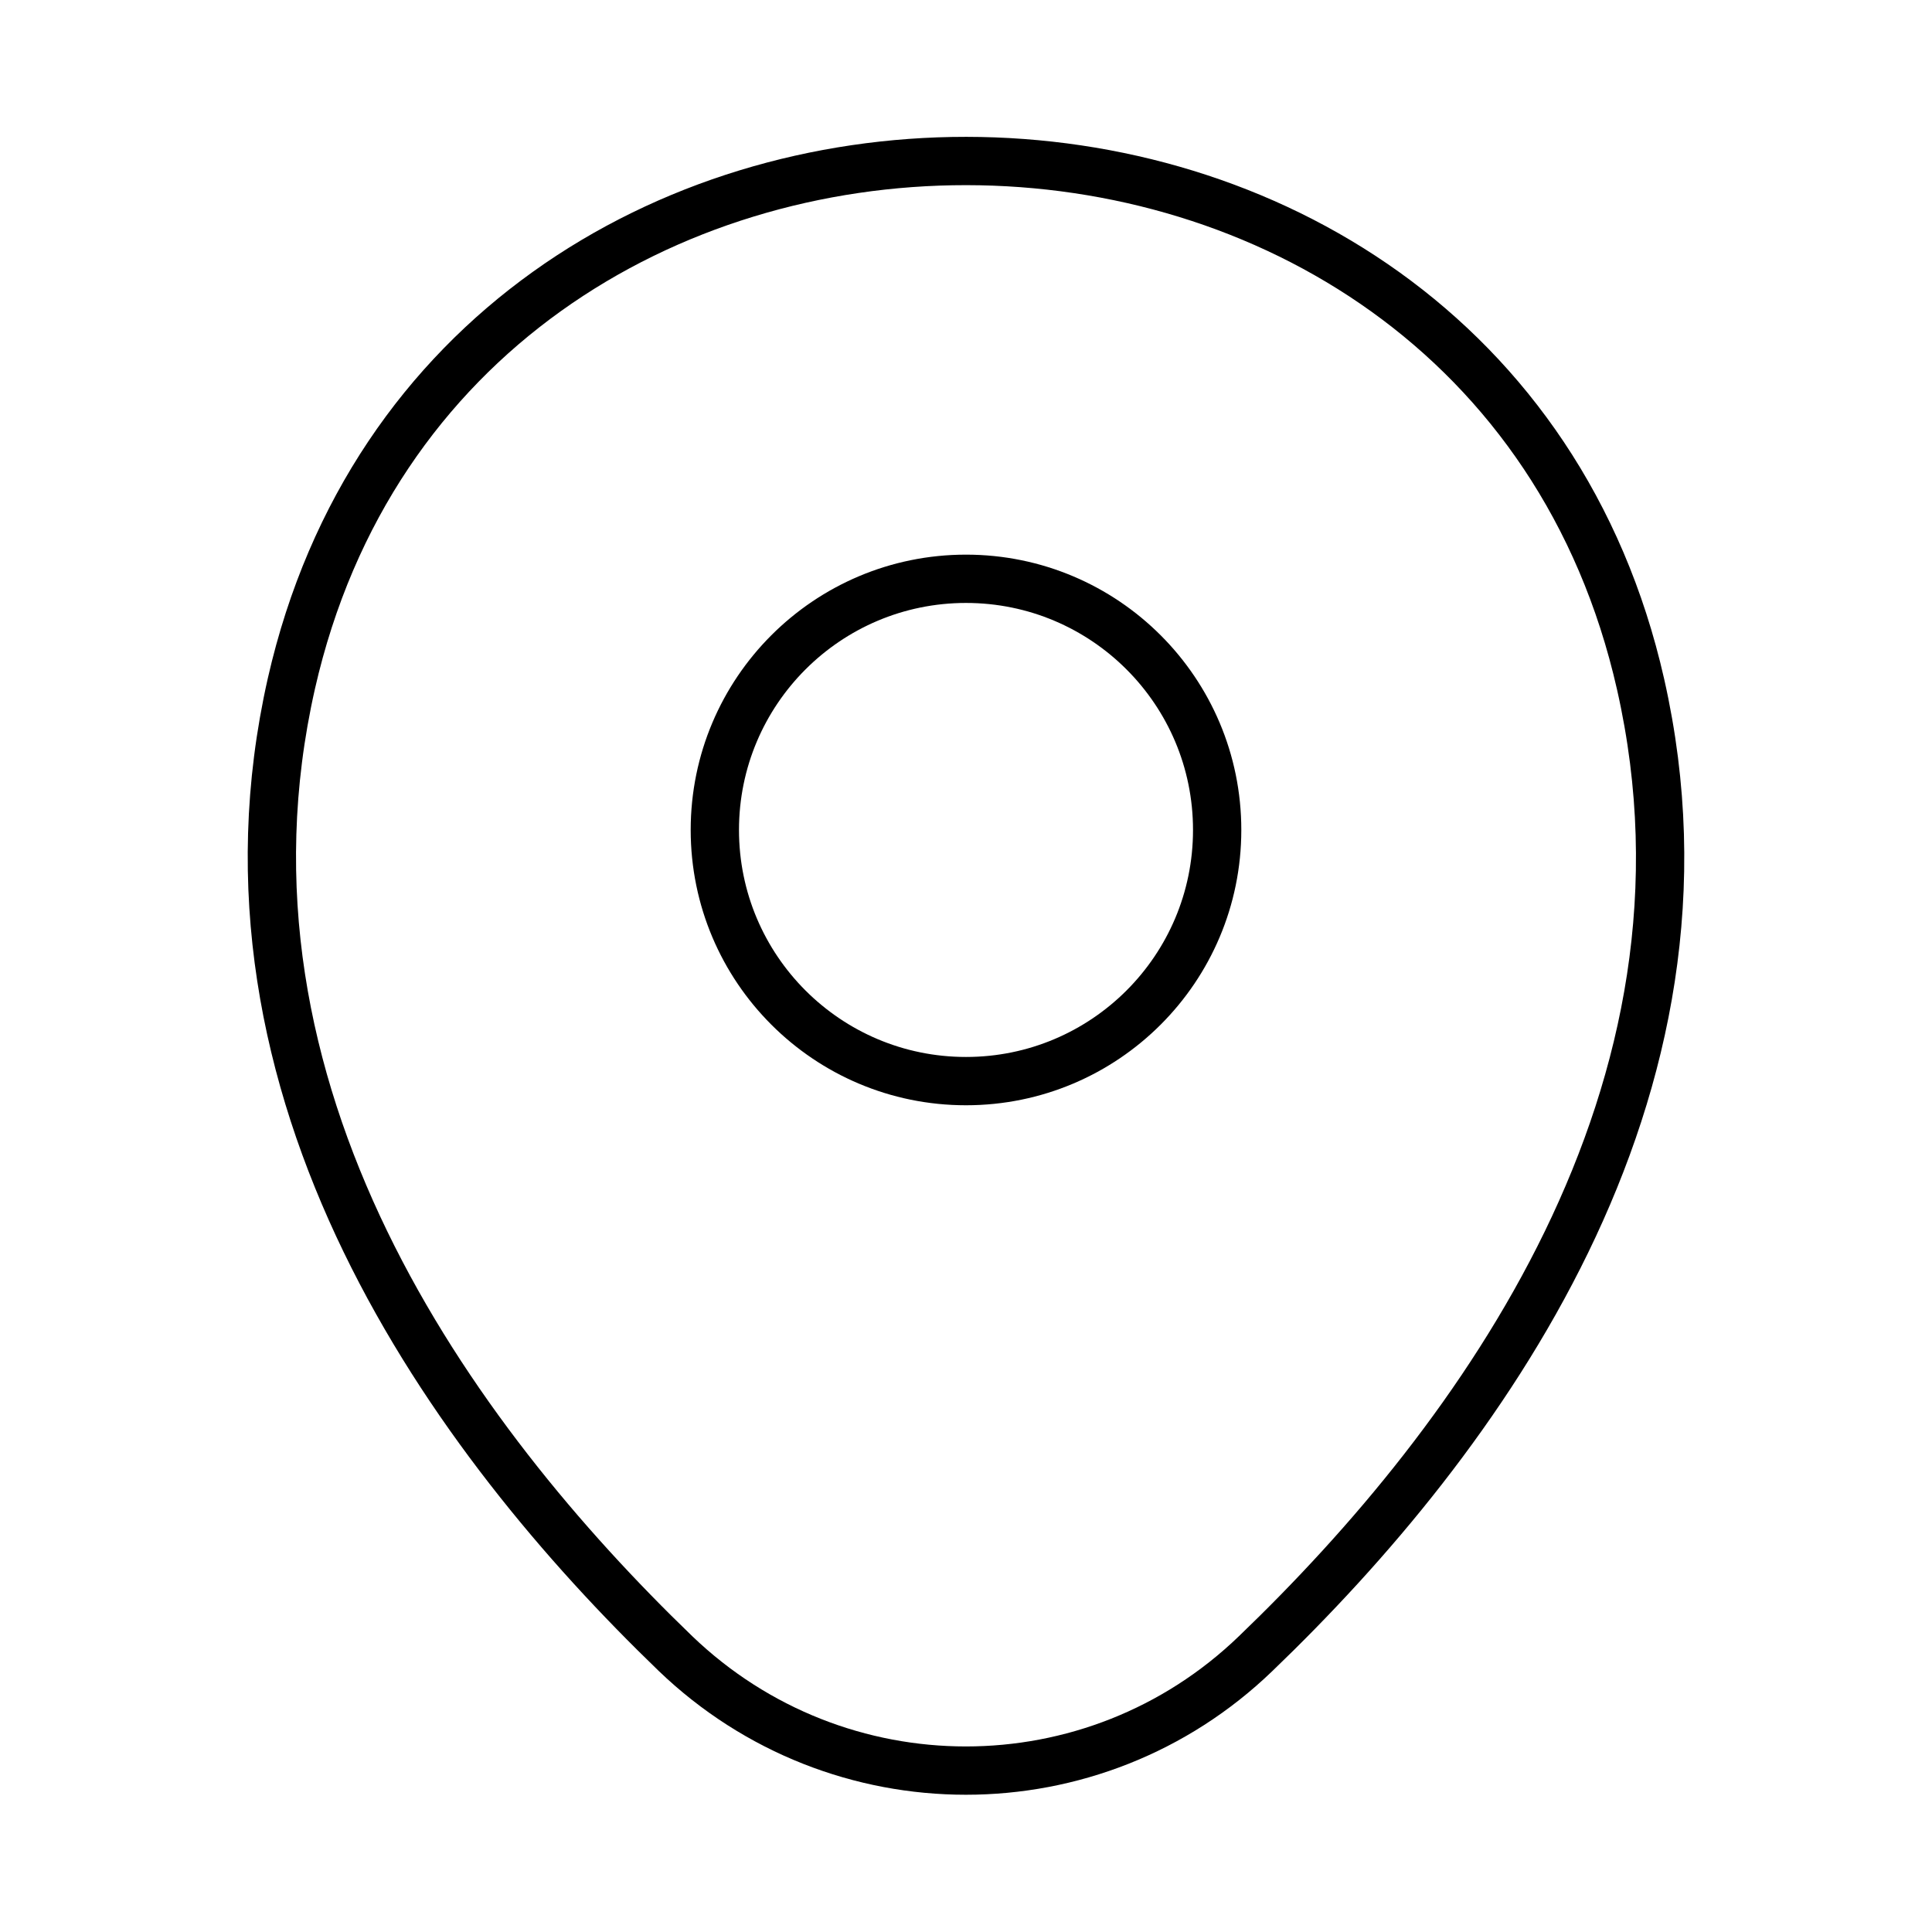 <?xml version="1.0" encoding="UTF-8"?> <svg xmlns="http://www.w3.org/2000/svg" width="60" height="60" viewBox="0 0 60 60" fill="none"> <path d="M30 33.575C34.308 33.575 37.8 30.083 37.8 25.775C37.8 21.467 34.308 17.975 30 17.975C25.692 17.975 22.2 21.467 22.2 25.775C22.2 30.083 25.692 33.575 30 33.575Z" stroke="black" stroke-width="1.5"></path> <path d="M9.05 21.225C13.975 -0.425 46.05 -0.4 50.95 21.25C53.825 33.95 45.925 44.7 39 51.35C33.975 56.2 26.025 56.2 20.975 51.35C14.075 44.7 6.175 33.925 9.05 21.225Z" stroke="black" stroke-width="1.5"></path> </svg> 